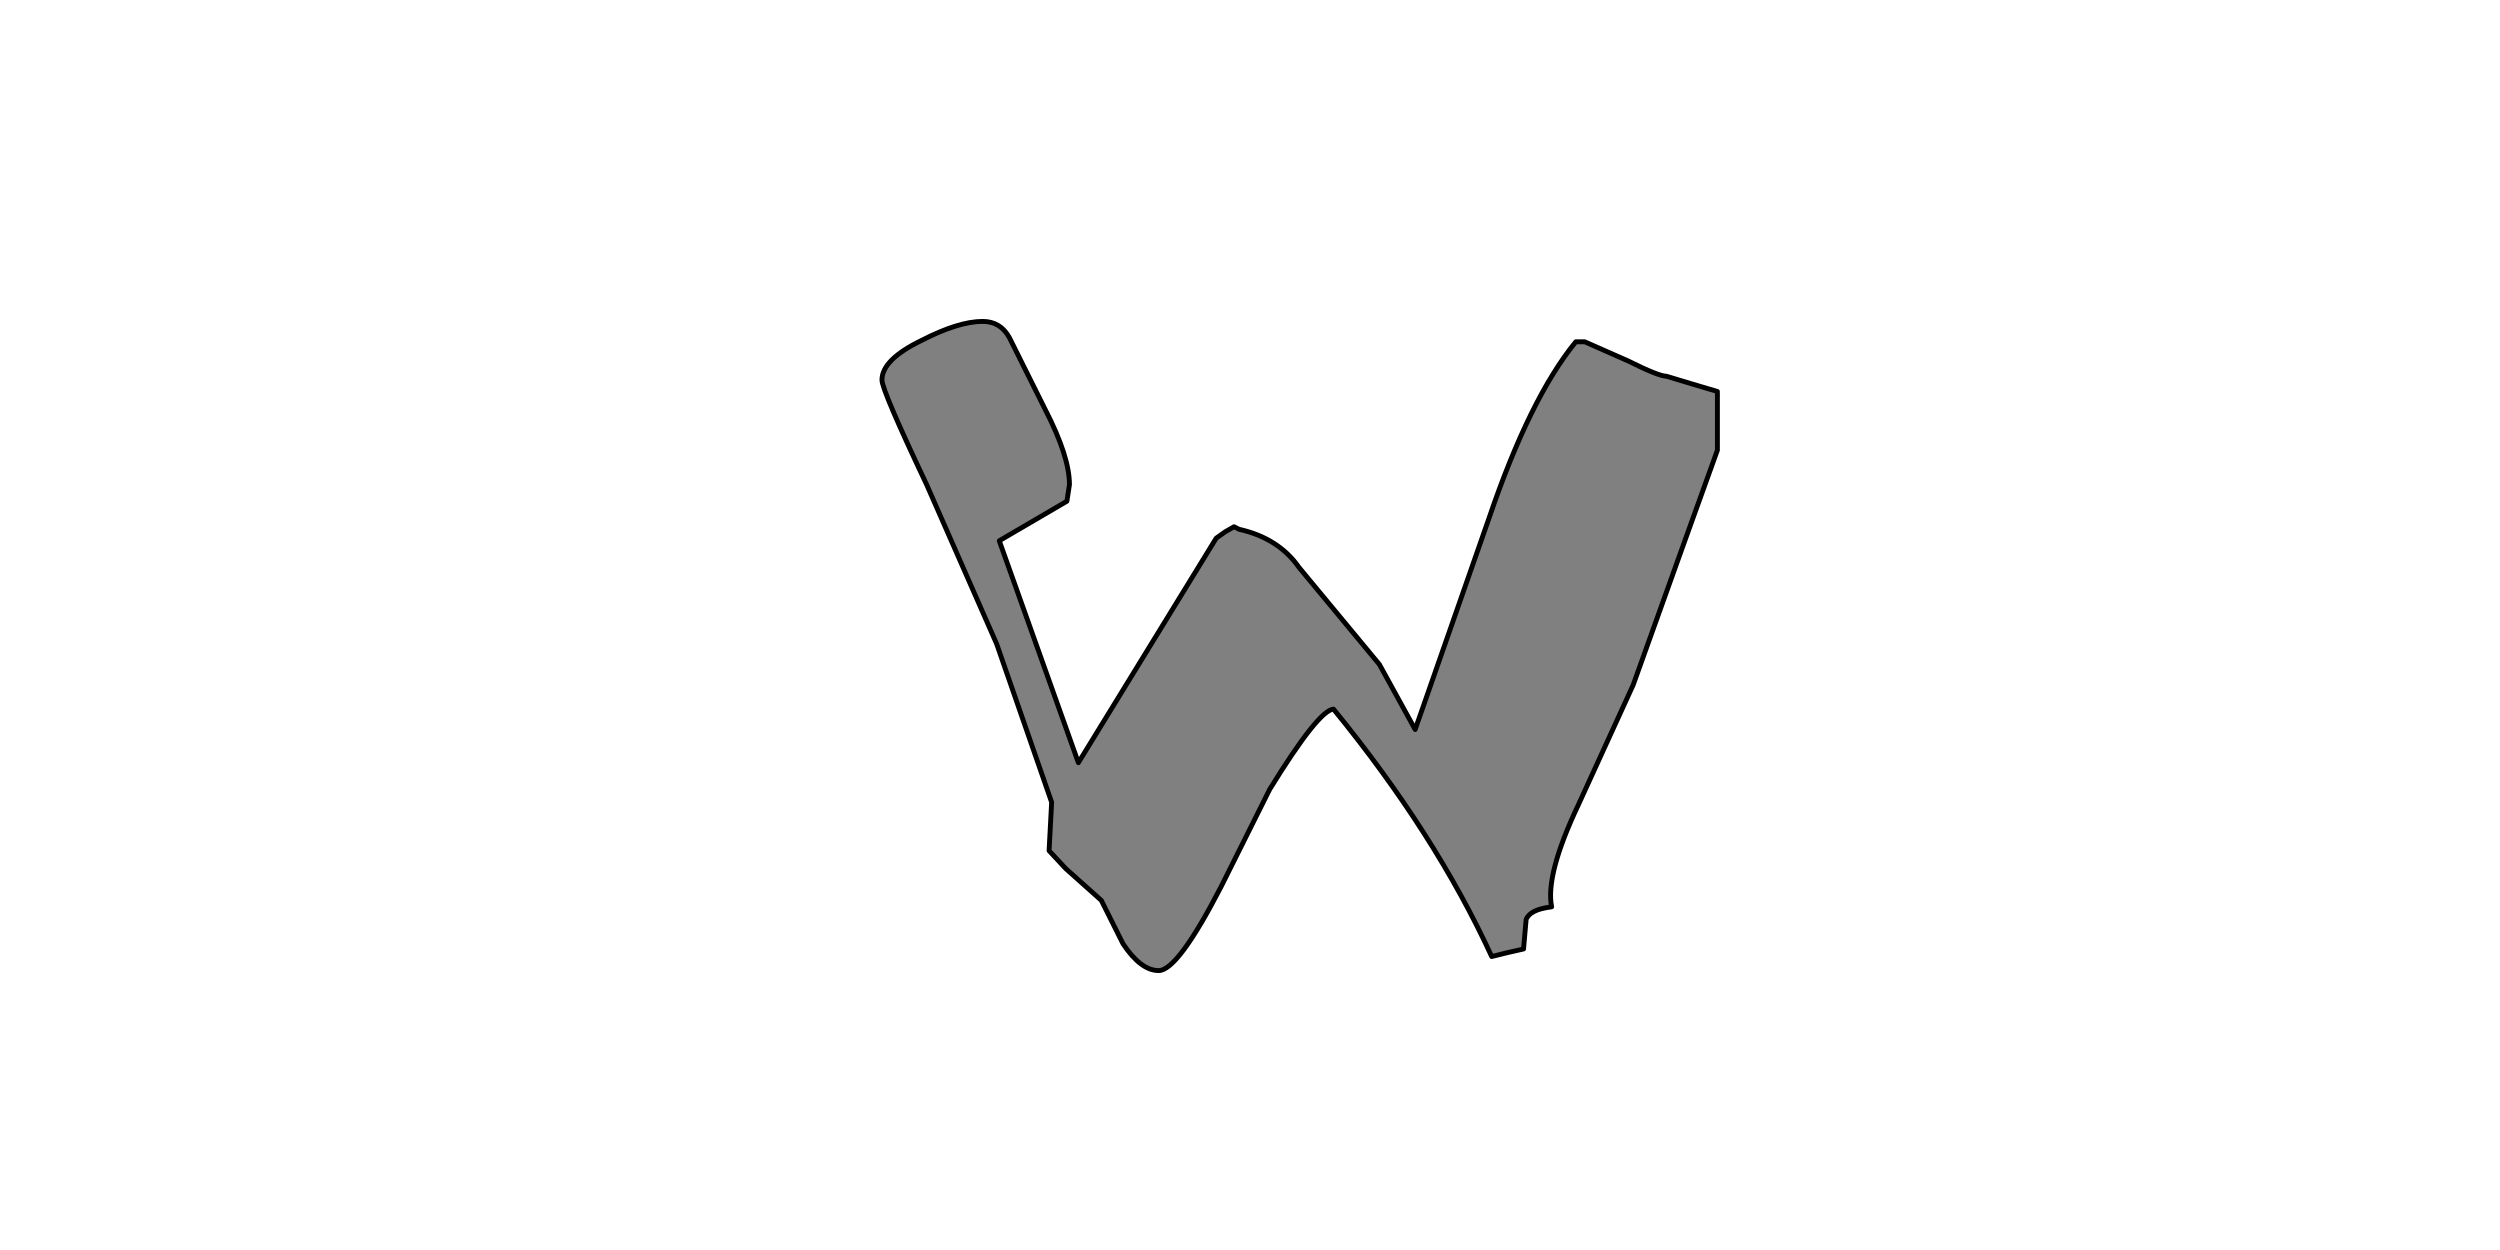 <?xml version="1.0" encoding="UTF-8" standalone="no"?>
<svg xmlns:xlink="http://www.w3.org/1999/xlink" height="512.0px" width="1024.0px" xmlns="http://www.w3.org/2000/svg">
  <g transform="matrix(1.0, 0.0, 0.0, 1.0, 0.0, 0.0)">
    <path d="M693.0 157.25 L682.55 154.1 Q679.4 154.1 666.9 147.85 L649.1 140.0 645.45 140.0 Q626.65 163.0 609.95 212.1 L579.65 298.8 565.0 272.15 532.1 232.45 Q523.75 220.45 507.55 216.8 L505.45 215.75 501.8 217.85 498.15 220.45 441.7 312.4 409.3 221.5 437.0 205.3 438.05 198.5 Q438.05 187.0 428.1 167.7 L413.5 138.4 Q409.85 131.65 402.5 131.65 392.6 131.65 377.45 139.45 361.25 147.3 361.25 155.65 361.25 159.85 379.55 198.5 L408.25 263.8 430.75 328.6 429.7 348.45 436.5 355.75 451.1 368.8 460.0 386.6 Q467.3 397.55 474.6 397.55 482.45 397.55 500.2 363.1 L520.05 323.35 Q539.95 291.0 546.2 290.45 588.0 341.65 611.0 391.8 L617.25 390.25 624.05 388.7 625.1 376.65 Q626.65 372.5 635.55 371.45 632.9 358.35 646.5 329.65 L668.95 280.55 689.35 223.6 703.45 184.4 703.45 160.35 693.0 157.25" fill="#808080" fill-rule="evenodd" stroke="none"/>
    <path d="M693.0 157.25 L703.45 160.35 703.45 184.4 689.35 223.6 668.95 280.55 646.5 329.65 Q632.9 358.35 635.55 371.45 626.65 372.5 625.1 376.65 L624.05 388.7 617.25 390.25 611.0 391.8 Q588.0 341.65 546.2 290.45 539.95 291.0 520.05 323.35 L500.2 363.1 Q482.45 397.55 474.6 397.55 467.3 397.55 460.0 386.6 L451.1 368.8 436.5 355.75 429.7 348.45 430.75 328.6 408.25 263.8 379.55 198.5 Q361.25 159.85 361.25 155.65 361.25 147.3 377.45 139.45 392.6 131.65 402.5 131.65 409.85 131.65 413.5 138.4 L428.1 167.7 Q438.05 187.0 438.05 198.5 L437.0 205.3 409.3 221.5 441.7 312.4 498.15 220.45 501.8 217.85 505.45 215.75 507.55 216.8 Q523.75 220.45 532.1 232.45 L565.0 272.15 579.65 298.8 609.95 212.1 Q626.65 163.0 645.45 140.0 L649.1 140.0 666.9 147.85 Q679.4 154.1 682.55 154.1 L693.0 157.25 Z" fill="none" stroke="#000000" stroke-linecap="round" stroke-linejoin="round" stroke-width="2.0"/>
  </g>
</svg>
